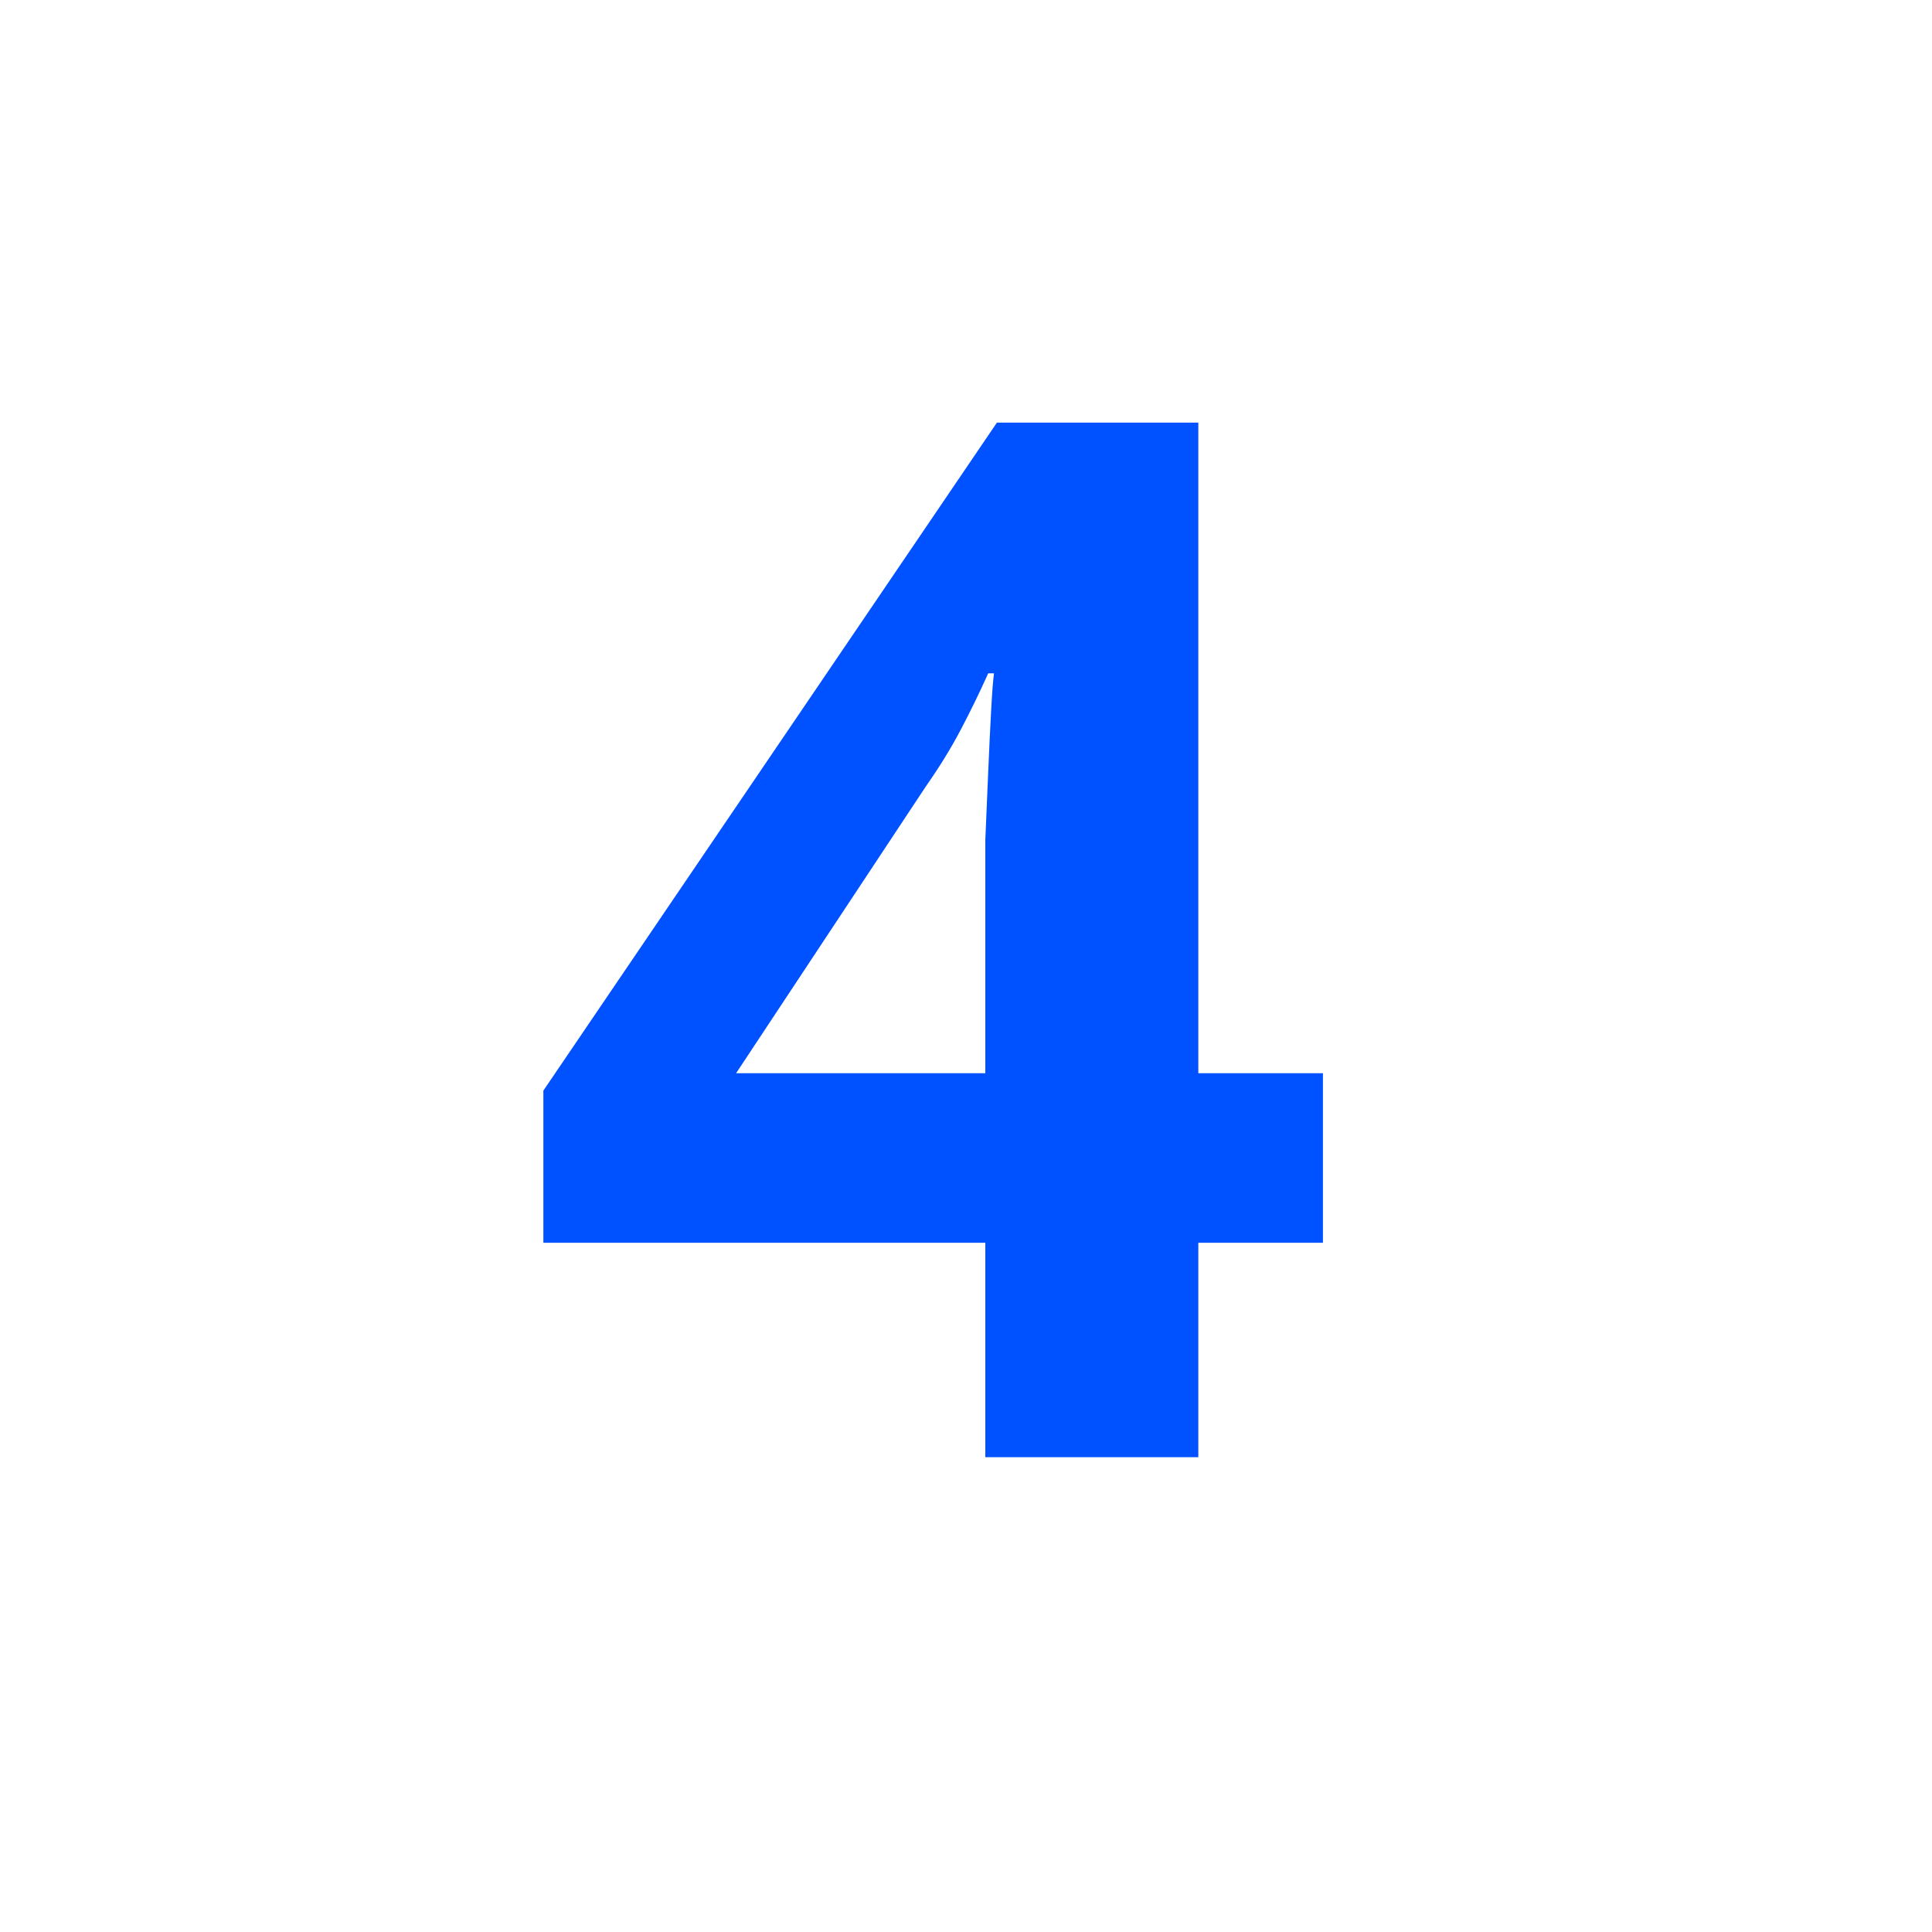 <svg width="32" height="32" viewBox="0 0 32 32" fill="none" xmlns="http://www.w3.org/2000/svg">
<g clip-path="url(#clip0_1988_7075)">
<path d="M21.912 20.584H19.848V24.136H16.32V20.584H9V18.064L16.512 7H19.848V17.776H21.912V20.584ZM16.32 14.872C16.32 14.6 16.32 14.28 16.32 13.912C16.336 13.528 16.352 13.152 16.368 12.784C16.384 12.4 16.4 12.064 16.416 11.776C16.432 11.472 16.448 11.264 16.464 11.152H16.368C16.224 11.472 16.072 11.784 15.912 12.088C15.752 12.392 15.56 12.704 15.336 13.024L12.192 17.776H16.32V14.872Z" fill="#0051FF"/>
</g>
<defs>
<clipPath id="clip0_1988_7075">
<rect width="32" height="32" fill="white"/>
</clipPath>
</defs>
</svg>
